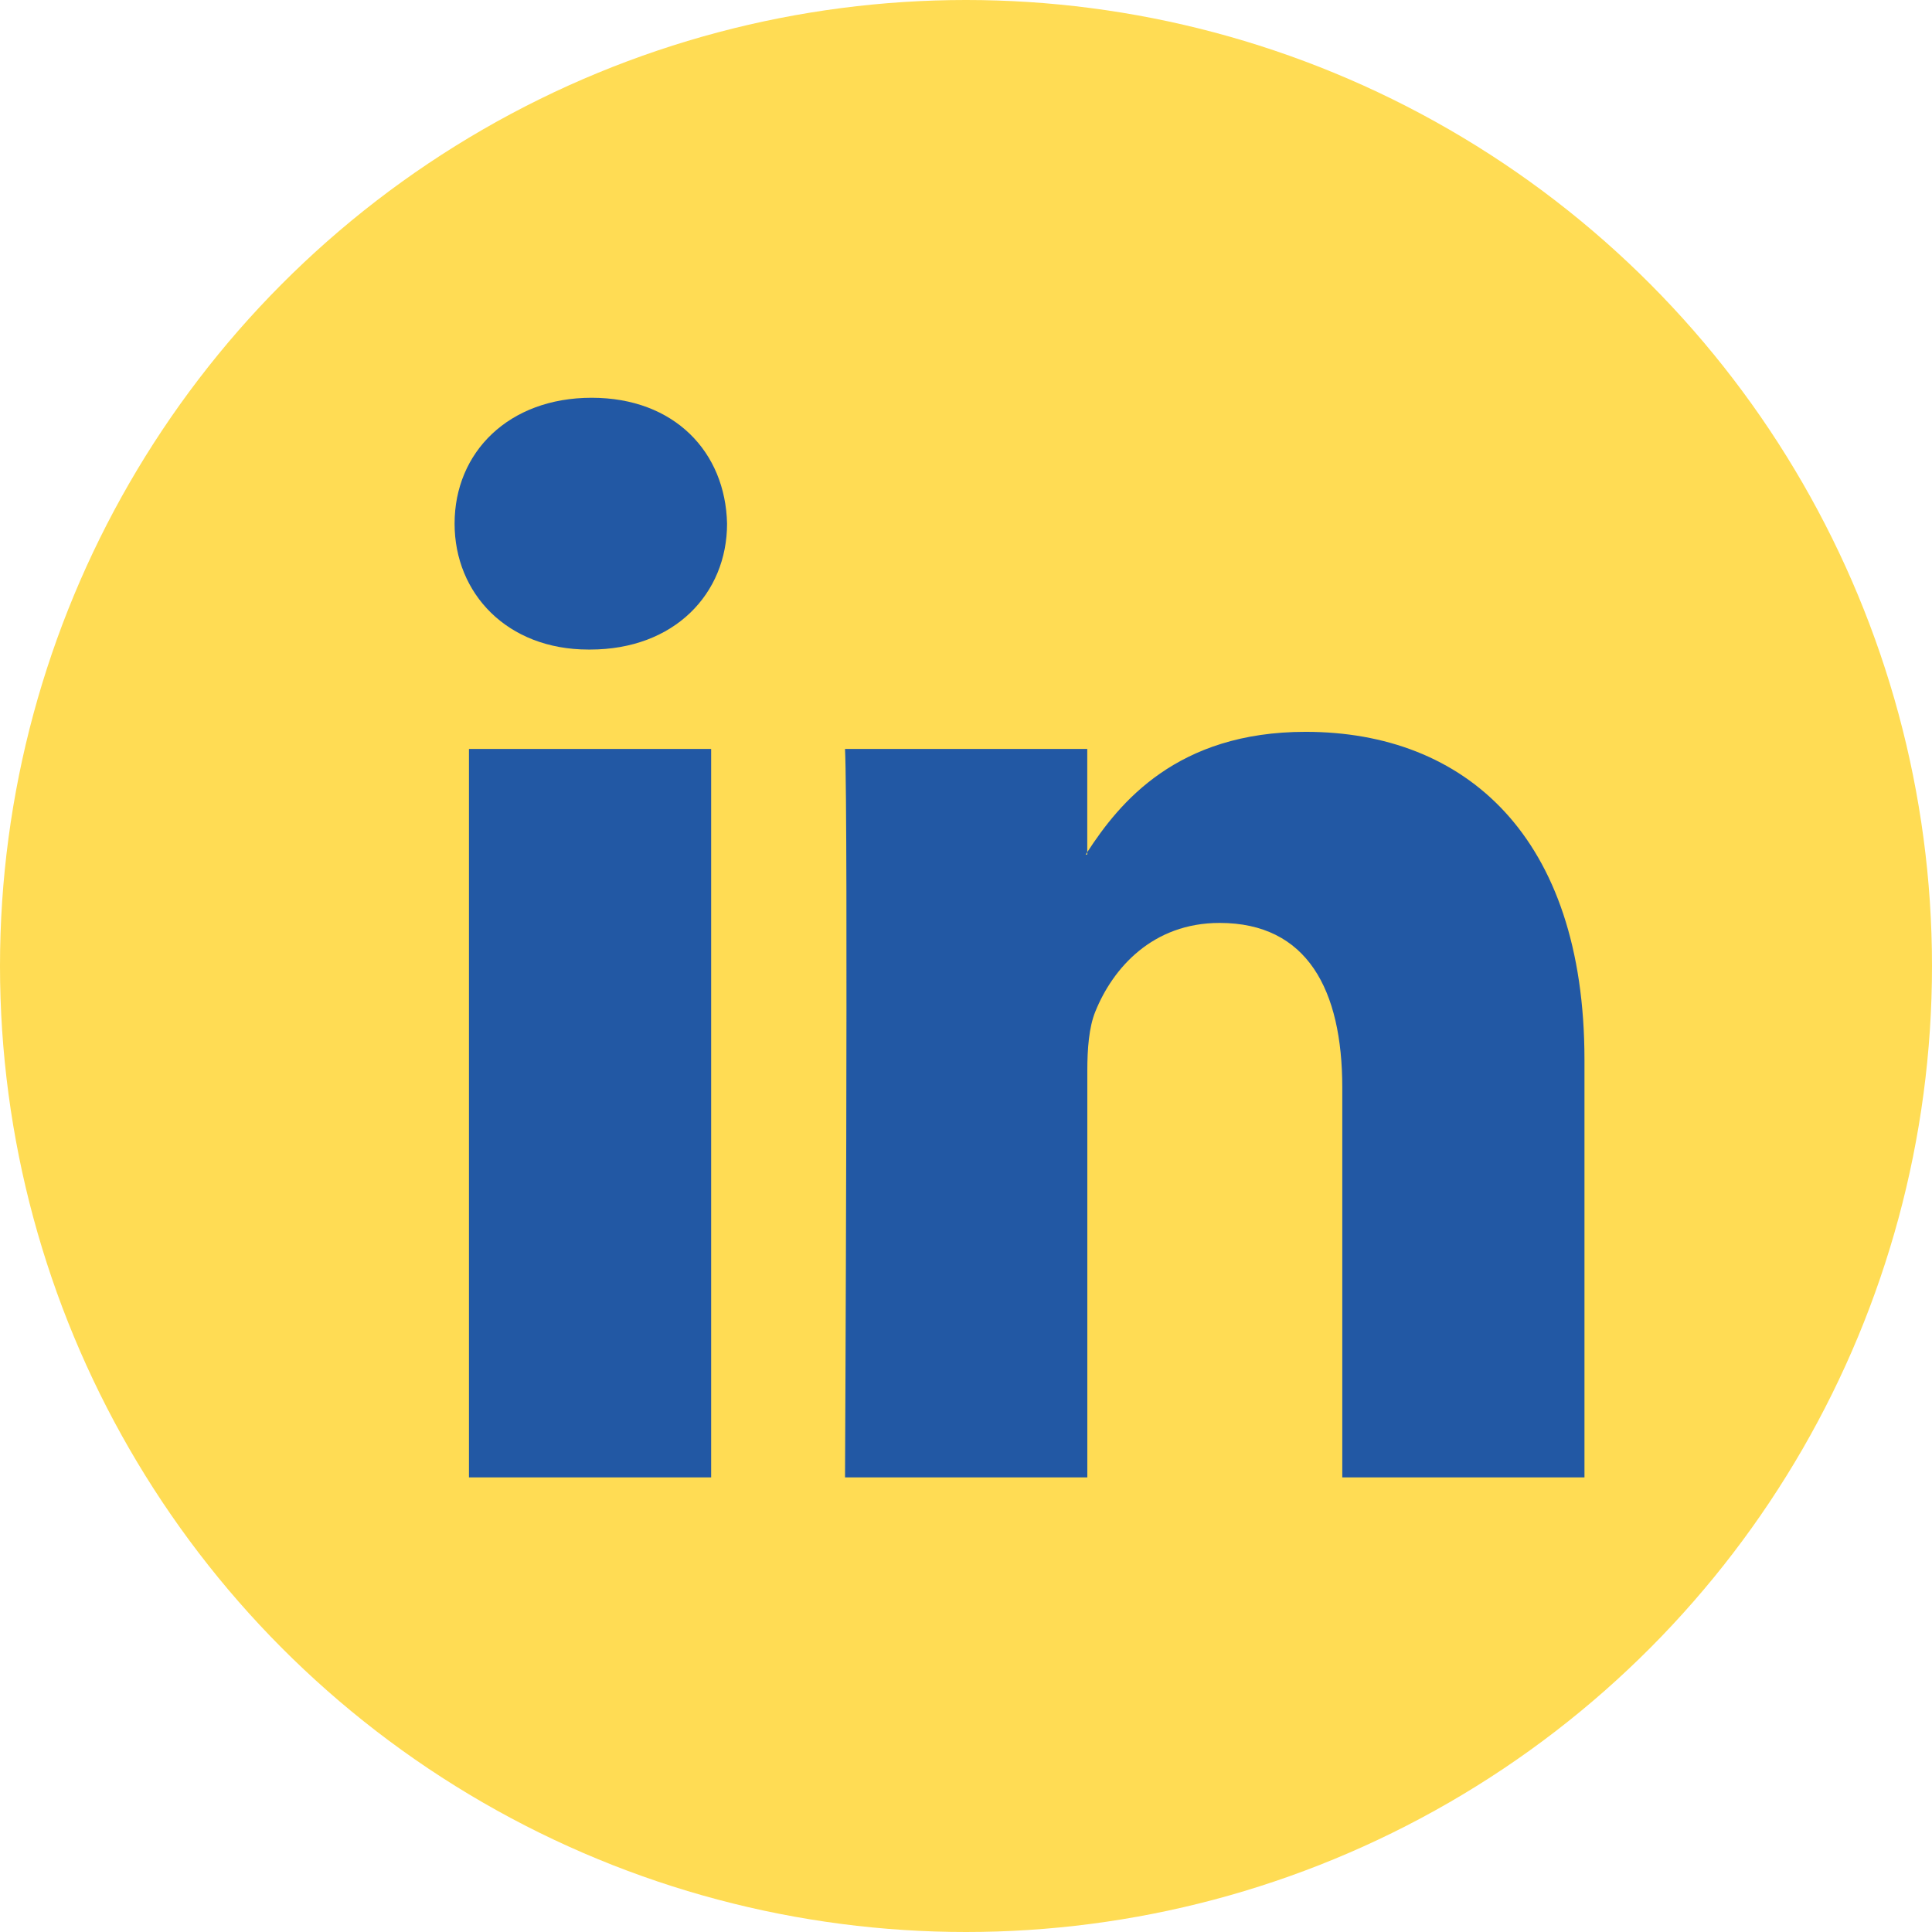 <?xml version="1.0" encoding="UTF-8"?> <svg xmlns="http://www.w3.org/2000/svg" width="34" height="34" viewBox="0 0 34 34" fill="none"> <circle cx="17" cy="17" r="17" fill="#FFDC54"></circle> <path d="M27.884 18.649V26H23.622V19.141C23.622 17.418 23.005 16.242 21.463 16.242C20.285 16.242 19.585 17.035 19.276 17.802C19.164 18.076 19.135 18.457 19.135 18.84V26H14.871C14.871 26 14.929 14.383 14.871 13.18H19.134V14.997C19.125 15.011 19.114 15.025 19.106 15.039H19.134V14.997C19.7 14.125 20.712 12.879 22.976 12.879C25.781 12.879 27.884 14.711 27.884 18.649ZM10.412 7C8.954 7 8 7.957 8 9.215C8 10.445 8.926 11.431 10.356 11.431H10.384C11.871 11.431 12.795 10.445 12.795 9.215C12.767 7.957 11.871 7 10.412 7ZM8.253 26H12.515V13.18H8.253V26Z" fill="#2258A4"></path> </svg> 